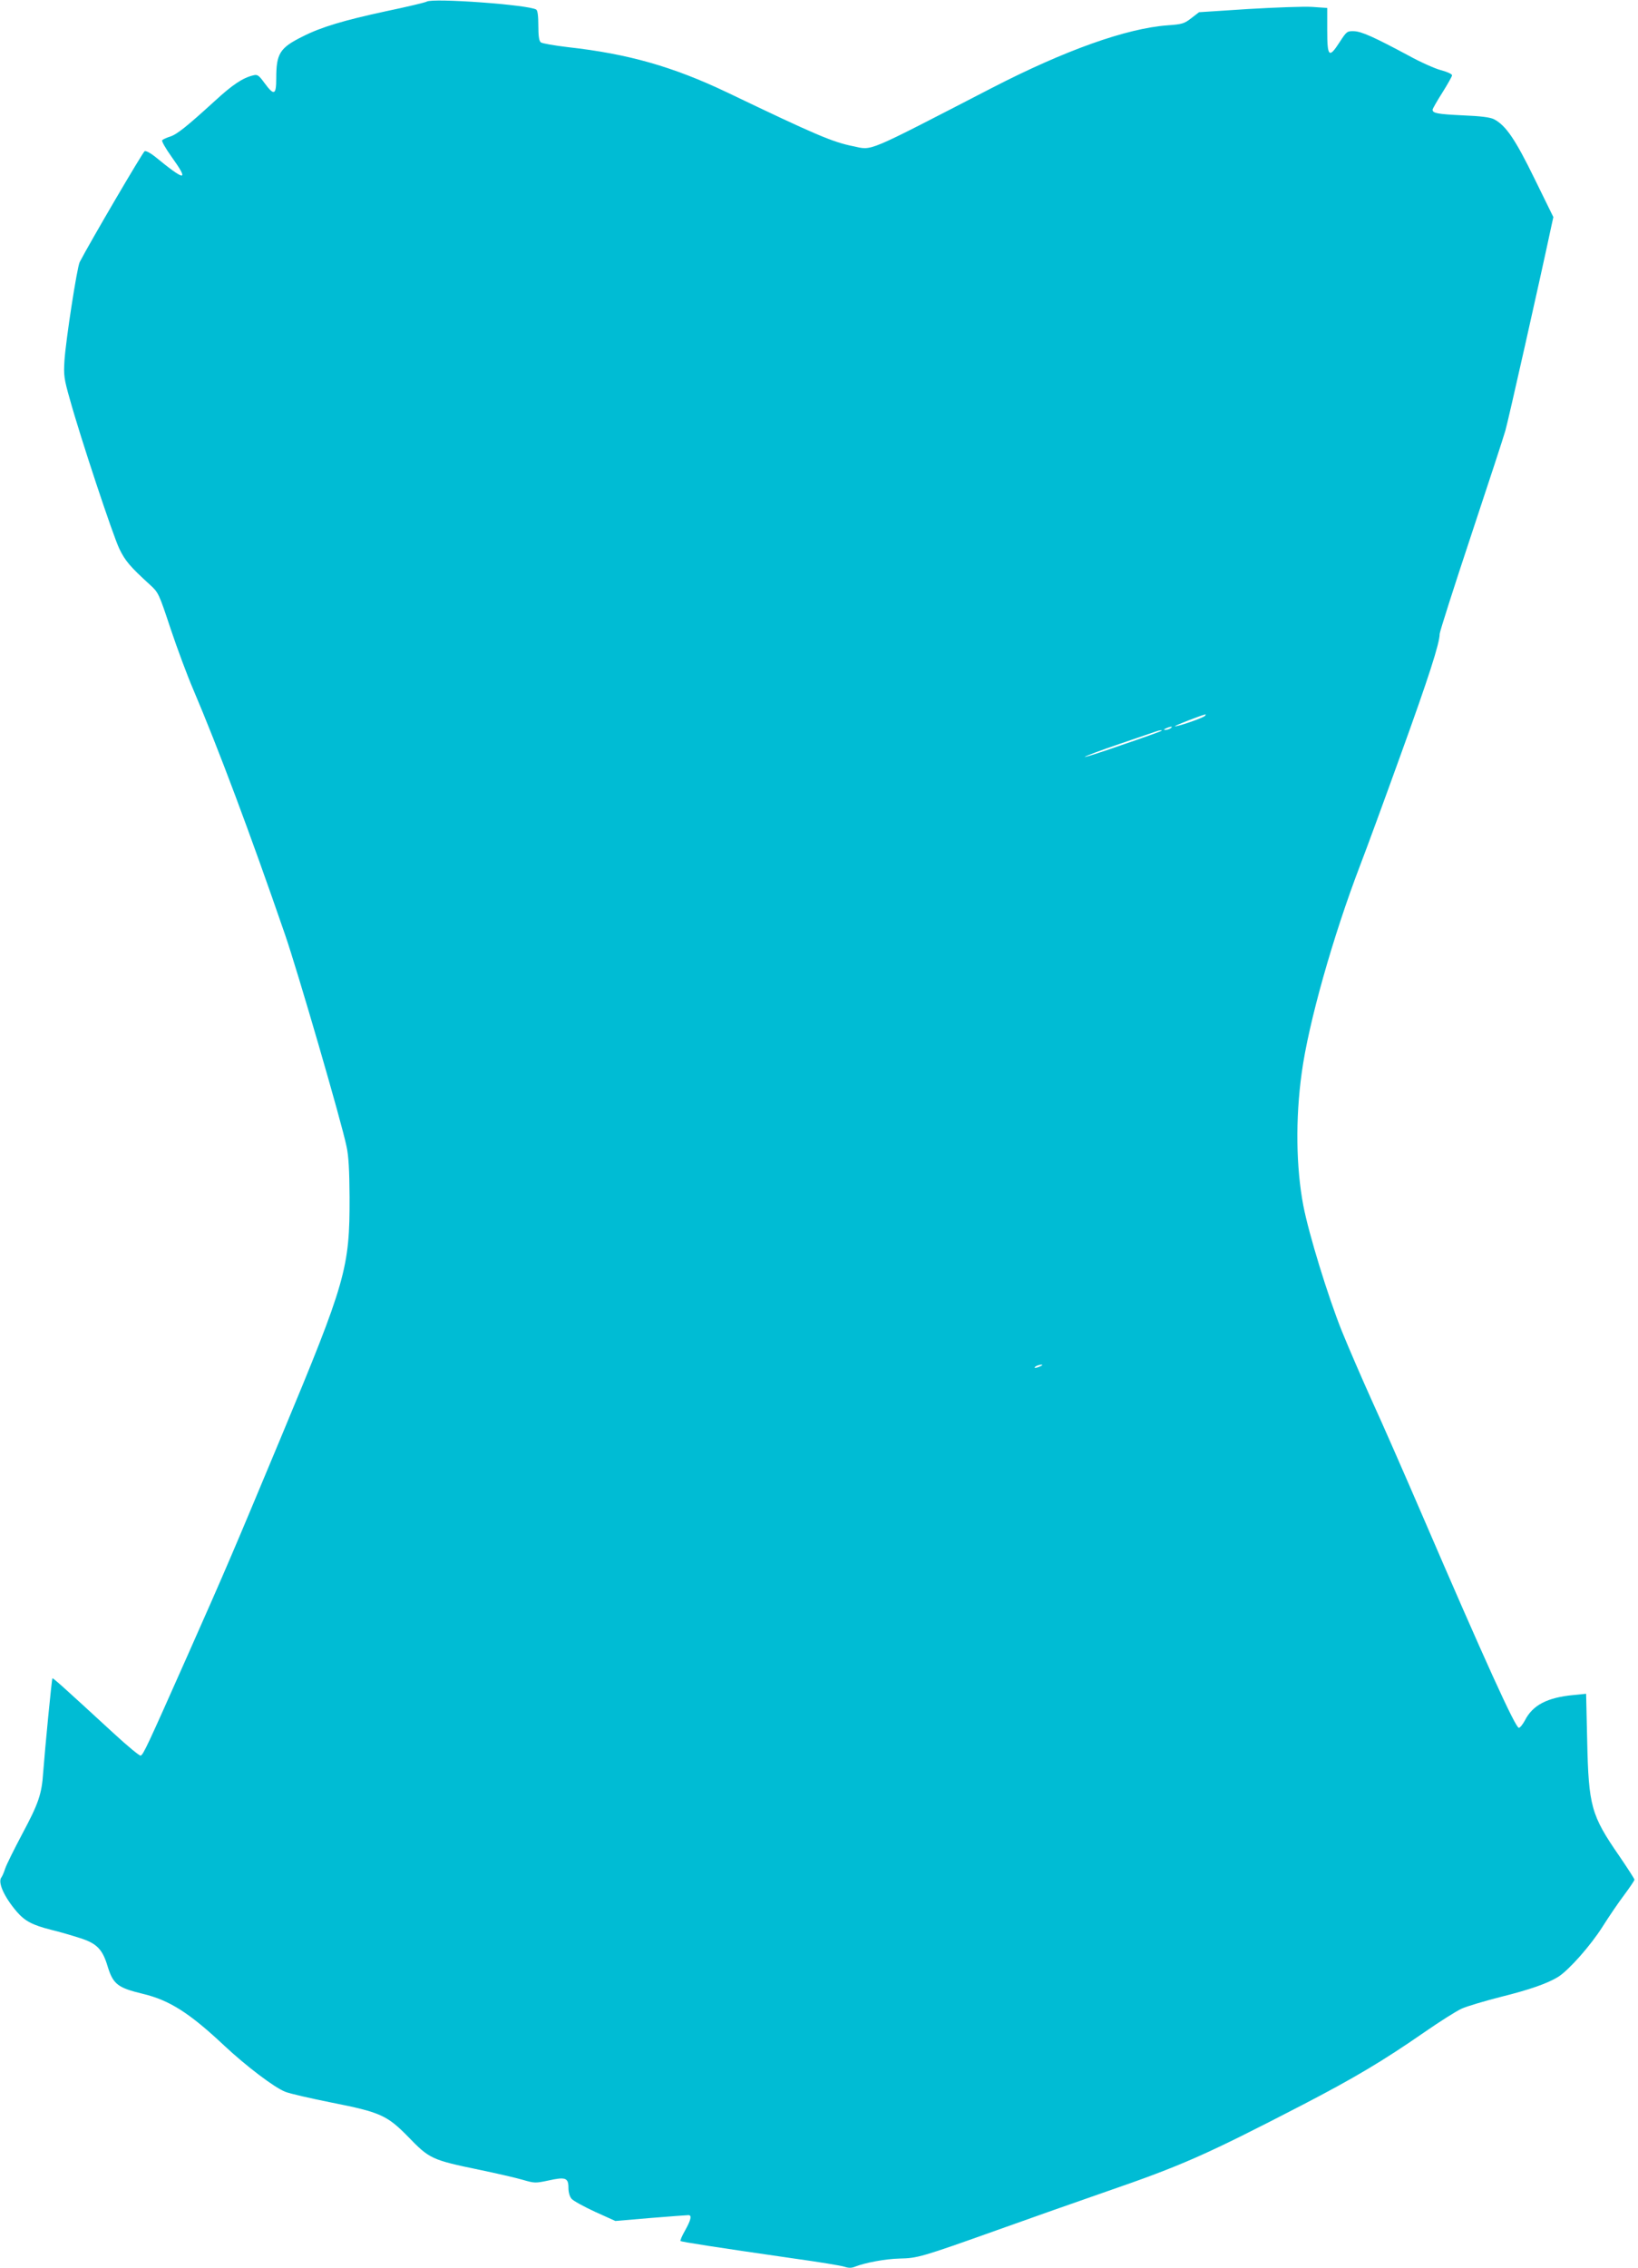 <?xml version="1.0" standalone="no"?>
<!DOCTYPE svg PUBLIC "-//W3C//DTD SVG 20010904//EN"
 "http://www.w3.org/TR/2001/REC-SVG-20010904/DTD/svg10.dtd">
<svg version="1.0" xmlns="http://www.w3.org/2000/svg"
 width="925pt" height="1280pt" viewBox="0 0 925 1280"
 preserveAspectRatio="xMidYMid meet">
<g transform="translate(0,1280) scale(0.1,-0.1)"
fill="#00bcd4" stroke="none">
<path d="M2410 12791 c-8 -5 -113 -30 -233 -55 -236 -51 -364 -89 -468 -142
-129 -64 -149 -96 -149 -236 0 -95 -12 -100 -66 -27 -32 44 -40 50 -63 44 -60
-14 -118 -53 -217 -144 -158 -144 -215 -190 -254 -202 -19 -6 -39 -15 -44 -20
-5 -4 18 -45 53 -94 101 -141 80 -141 -96 3 -24 19 -49 32 -56 29 -10 -4 -310
-516 -367 -626 -15 -30 -78 -437 -86 -556 -5 -82 -3 -101 31 -220 58 -210 242
-765 279 -842 33 -68 60 -100 173 -203 48 -44 50 -48 117 -250 38 -113 95
-266 127 -340 142 -334 319 -805 519 -1385 70 -203 319 -1057 347 -1195 12
-54 16 -135 17 -285 1 -401 -20 -475 -387 -1355 -270 -647 -309 -739 -527
-1230 -228 -513 -251 -563 -266 -567 -6 -2 -74 54 -150 124 -287 264 -345 316
-348 312 -4 -4 -42 -396 -52 -529 -8 -125 -27 -178 -119 -350 -45 -85 -89
-173 -96 -195 -7 -22 -17 -44 -21 -49 -22 -27 15 -110 87 -194 46 -53 88 -75
194 -102 46 -11 118 -32 161 -46 96 -30 129 -63 158 -161 31 -100 57 -120 198
-154 151 -36 264 -108 461 -293 122 -114 282 -236 344 -260 24 -10 142 -37
262 -61 274 -54 313 -72 430 -191 123 -127 133 -132 408 -189 96 -20 205 -45
242 -56 65 -19 71 -19 142 -4 98 22 115 16 115 -40 0 -26 7 -51 18 -63 9 -11
69 -44 132 -73 l115 -52 200 17 c110 9 206 16 213 16 20 0 14 -27 -19 -86 -17
-30 -29 -57 -26 -60 5 -5 198 -35 642 -99 138 -19 265 -40 283 -46 24 -8 41
-8 60 0 59 23 171 44 252 46 101 2 123 8 555 162 176 63 451 160 610 215 429
148 563 207 1110 490 291 151 453 247 687 409 88 61 184 122 214 135 30 13
127 42 217 65 169 42 267 77 327 114 61 39 183 177 250 283 36 57 91 138 123
180 31 42 57 80 57 85 0 5 -39 65 -86 134 -159 230 -173 281 -181 652 l-6 263
-70 -7 c-150 -14 -232 -57 -276 -144 -12 -22 -27 -41 -34 -41 -19 0 -188 370
-552 1215 -95 220 -218 501 -275 625 -56 124 -134 304 -173 400 -78 195 -186
546 -217 707 -41 215 -45 490 -9 749 38 281 177 772 331 1174 33 85 136 366
229 624 156 431 219 626 219 679 0 11 79 259 176 551 97 292 185 560 195 596
15 50 198 863 260 1155 l11 50 -106 216 c-109 223 -162 301 -229 336 -21 11
-75 18 -177 22 -143 7 -170 12 -170 32 0 5 25 49 55 96 30 48 55 92 55 98 0 7
-28 20 -63 29 -34 9 -117 46 -182 82 -196 105 -267 137 -310 138 -38 1 -41 -2
-80 -62 -60 -93 -70 -84 -70 68 l0 125 -85 6 c-47 3 -210 -3 -362 -12 l-277
-18 -44 -34 c-40 -31 -52 -34 -134 -40 -232 -17 -580 -141 -993 -354 -725
-374 -670 -351 -783 -328 -117 24 -207 62 -712 304 -305 145 -557 217 -899
255 -76 9 -145 21 -152 27 -10 8 -14 36 -14 95 0 55 -4 85 -12 90 -43 27 -583
66 -618 45z m4395 -4030 c-6 -11 -164 -65 -170 -59 -3 3 143 60 173 67 2 1 1
-3 -3 -8z m-195 -71 c-8 -5 -22 -9 -30 -9 -10 0 -8 3 5 9 27 12 43 12 25 0z
m-51 -14 c-3 -3 -103 -39 -224 -80 -120 -42 -214 -72 -209 -67 5 5 95 39 199
74 105 36 197 67 205 70 19 7 35 8 29 3z m-684 -3586 c-27 -12 -43 -12 -25 0
8 5 22 9 30 9 10 0 8 -3 -5 -9z"/>
</g>
</svg>
